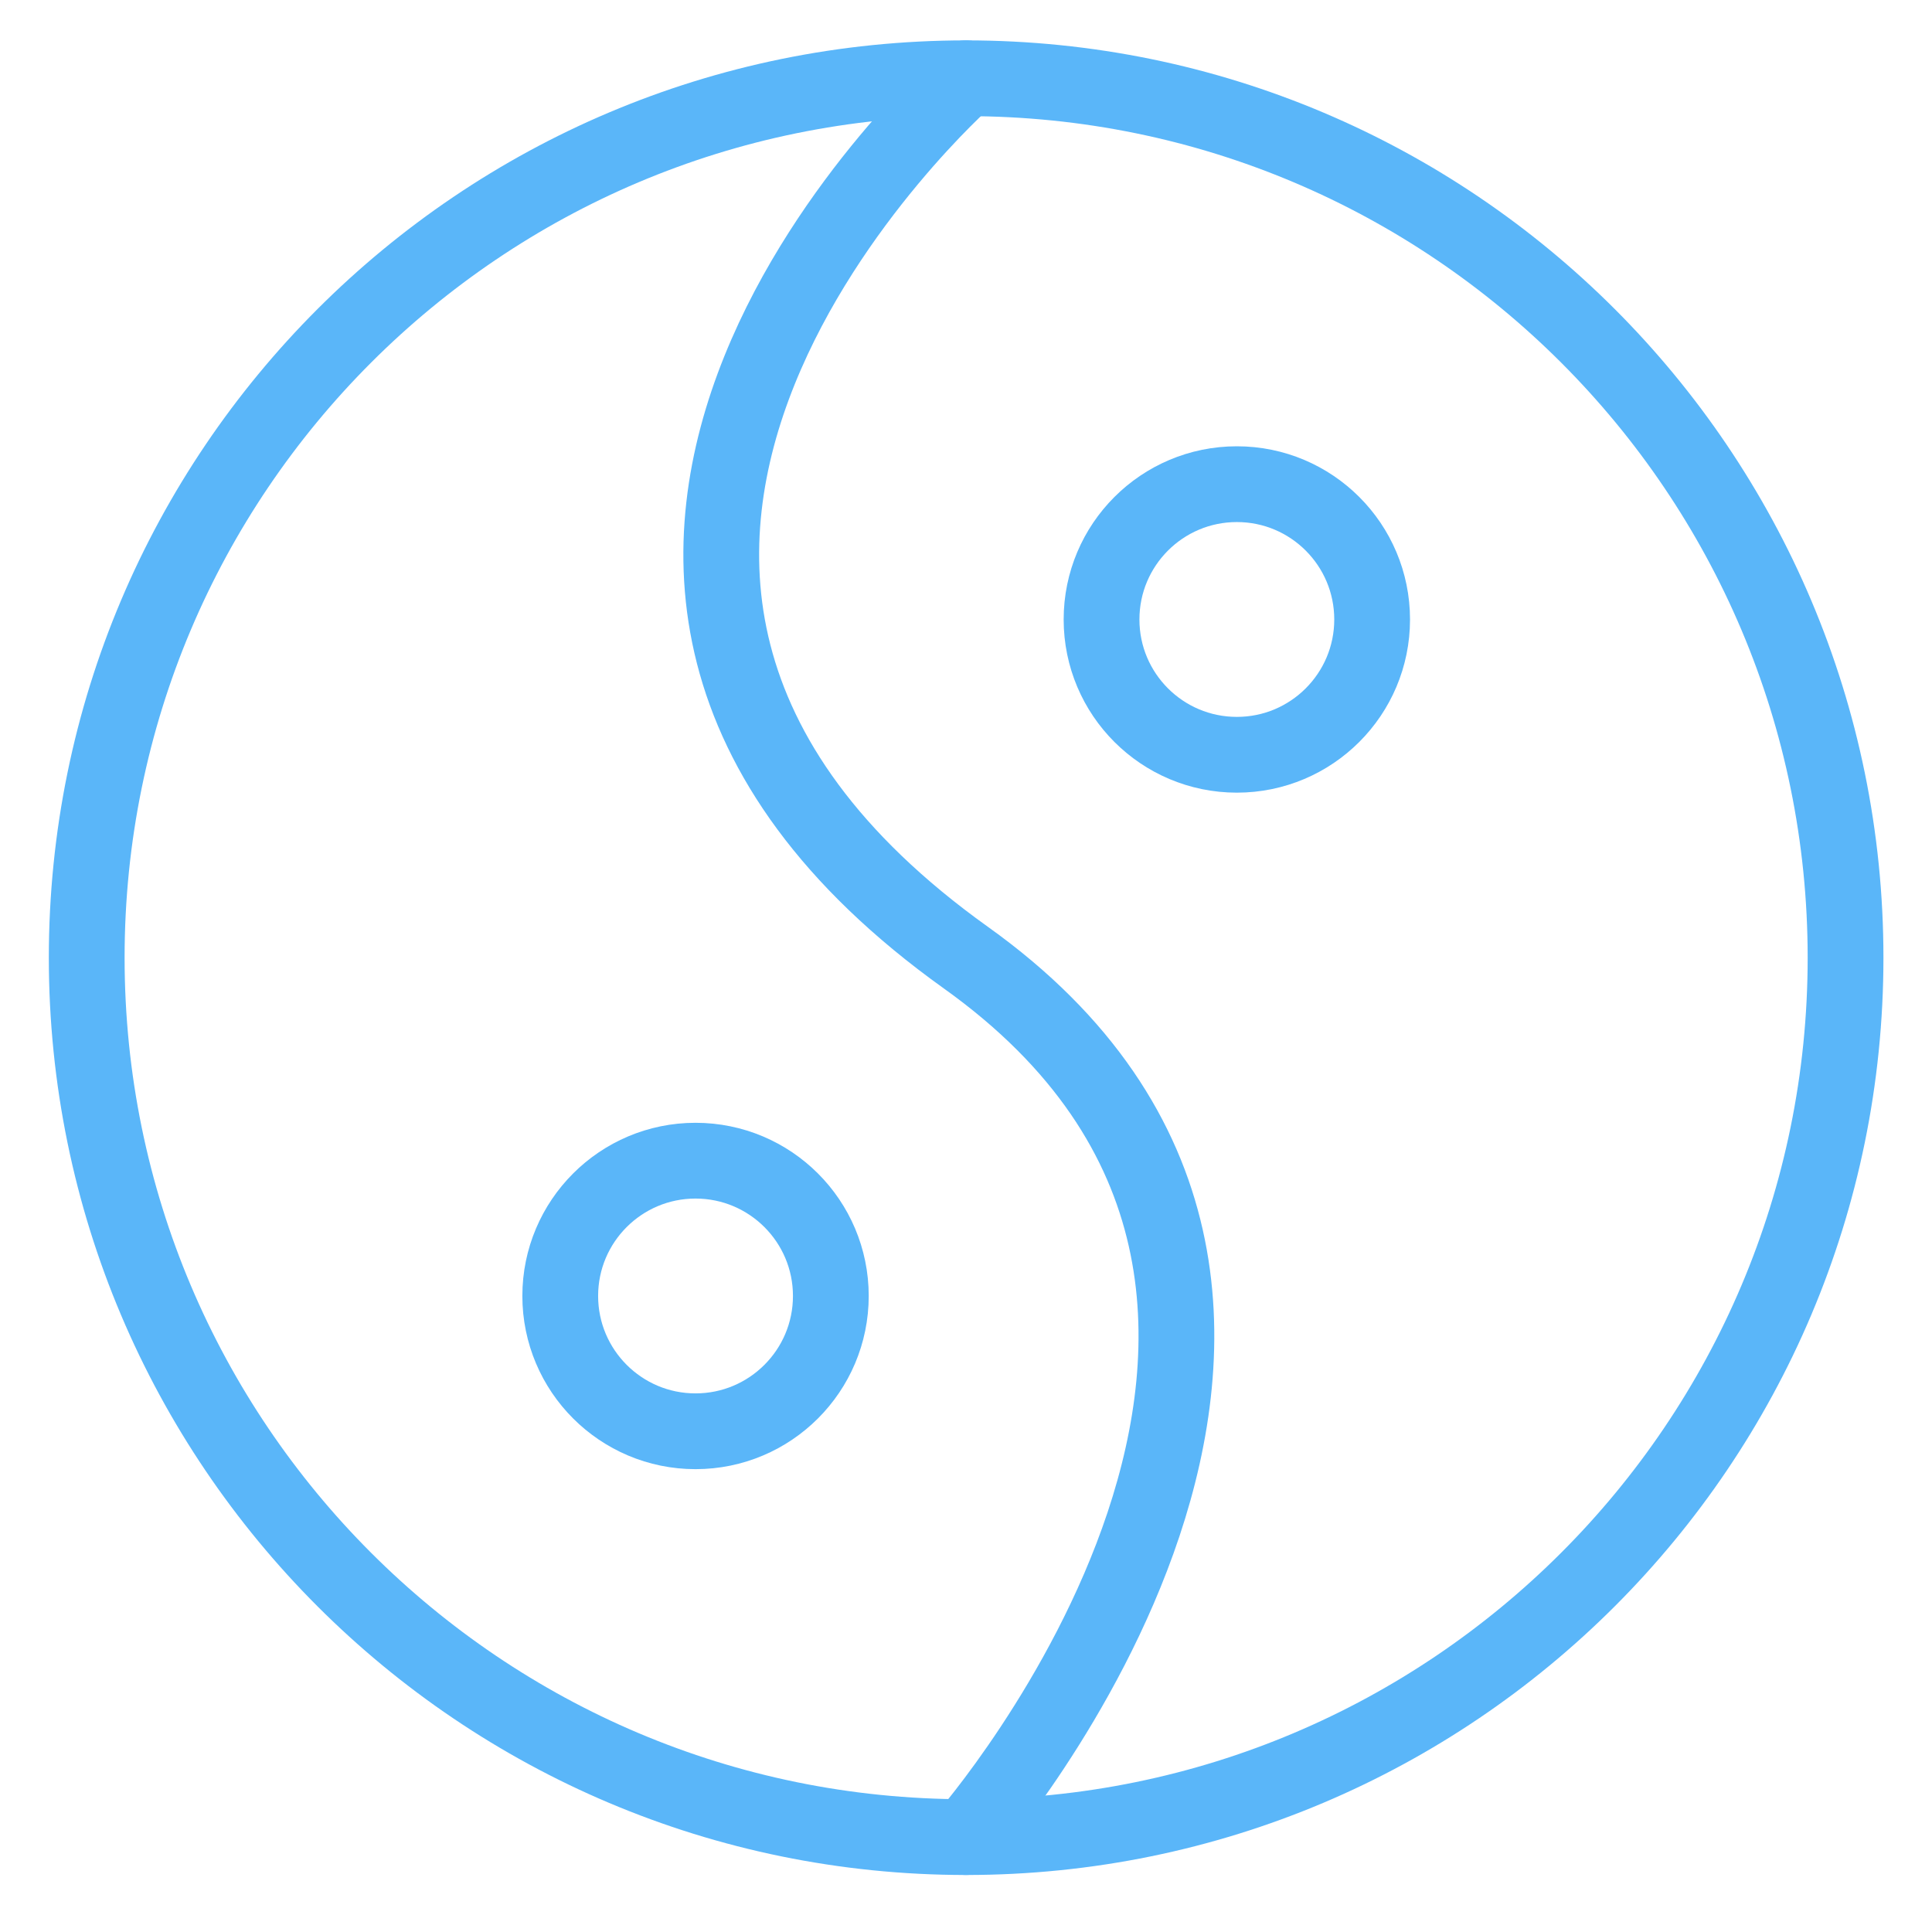 <svg width="51" height="51" viewBox="0 0 51 51" fill="none" xmlns="http://www.w3.org/2000/svg">
<path d="M25.503 48.495C38.324 48.495 48.718 38.102 48.718 25.281C48.718 12.46 38.324 2.066 25.503 2.066C12.682 2.066 2.289 12.46 2.289 25.281C2.289 38.102 12.682 48.495 25.503 48.495Z" stroke="#5ab6f9" stroke-width="2" stroke-linecap="round" stroke-linejoin="round"/>
<path d="M25.499 2.066C25.499 2.066 10.964 14.888 25.499 25.281C37.999 34.209 25.499 48.495 25.499 48.495" stroke="#5ab6f9" stroke-width="2" stroke-linecap="round" stroke-linejoin="round"/>
<path d="M32.65 19.924C34.622 19.924 36.221 18.325 36.221 16.353C36.221 14.38 34.622 12.781 32.65 12.781C30.677 12.781 29.078 14.38 29.078 16.353C29.078 18.325 30.677 19.924 32.65 19.924Z" stroke="#5ab6f9" stroke-width="2" stroke-linecap="round" stroke-linejoin="round"/>
<path d="M18.36 37.782C20.333 37.782 21.932 36.182 21.932 34.21C21.932 32.238 20.333 30.639 18.36 30.639C16.388 30.639 14.789 32.238 14.789 34.21C14.789 36.182 16.388 37.782 18.36 37.782Z" stroke="#5ab6f9" stroke-width="2" stroke-linecap="round" stroke-linejoin="round"/>
</svg>
